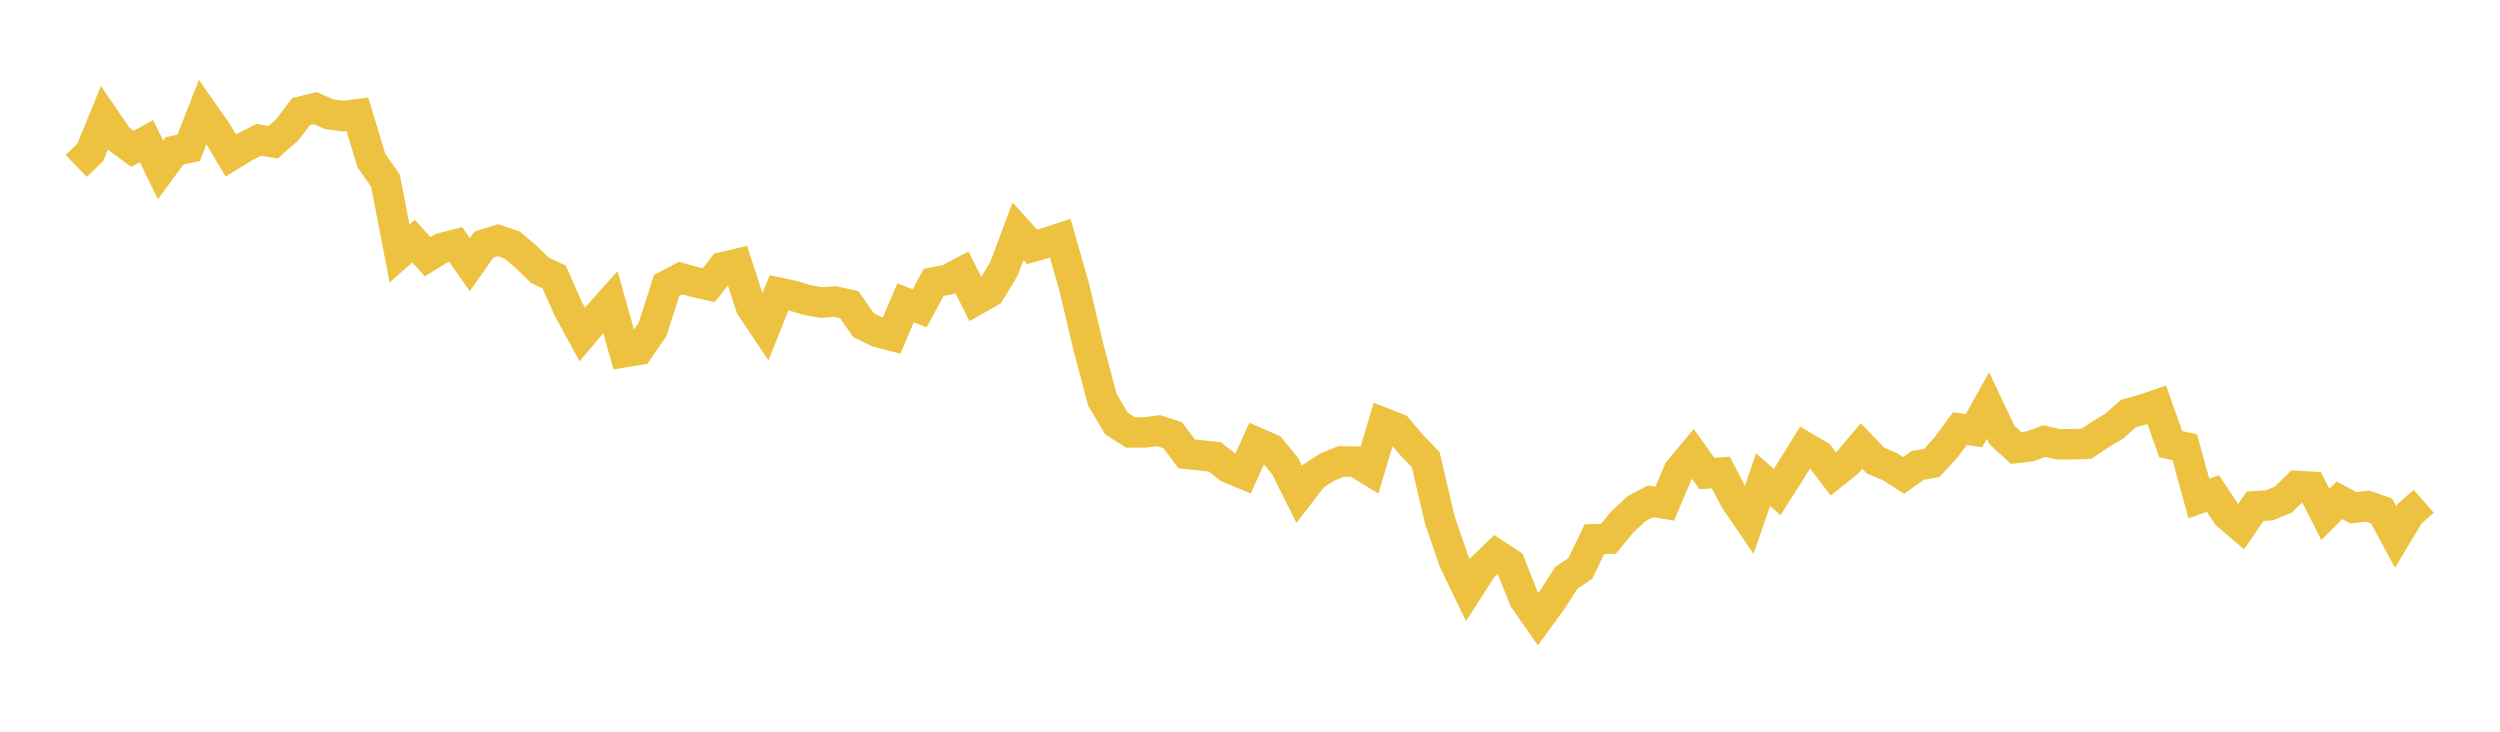 <svg width="164" height="48" xmlns="http://www.w3.org/2000/svg" xmlns:xlink="http://www.w3.org/1999/xlink"><path fill="none" stroke="rgb(237,194,64)" stroke-width="2" d="M5,10.885L5.922,9.998L6.844,7.737L7.766,9.085L8.689,9.764L9.611,9.257L10.533,11.149L11.455,9.896L12.377,9.697L13.299,7.339L14.222,8.656L15.144,10.202L16.066,9.635L16.988,9.171L17.91,9.336L18.832,8.524L19.754,7.319L20.677,7.088L21.599,7.497L22.521,7.615L23.443,7.497L24.365,10.534L25.287,11.853L26.21,16.627L27.132,15.82L28.054,16.842L28.976,16.274L29.898,16.041L30.82,17.36L31.743,16.045L32.665,15.756L33.587,16.067L34.509,16.841L35.431,17.742L36.353,18.169L37.275,20.251L38.198,21.941L39.12,20.846L40.042,19.81L40.964,23.1L41.886,22.948L42.808,21.61L43.731,18.73L44.653,18.242L45.575,18.502L46.497,18.706L47.419,17.528L48.341,17.311L49.263,20.134L50.186,21.509L51.108,19.204L52.03,19.403L52.952,19.68L53.874,19.844L54.796,19.786L55.719,19.99L56.641,21.328L57.563,21.778L58.485,22.017L59.407,19.866L60.329,20.221L61.251,18.523L62.174,18.344L63.096,17.858L64.018,19.679L64.94,19.155L65.862,17.628L66.784,15.171L67.707,16.198L68.629,15.931L69.551,15.628L70.473,18.85L71.395,22.759L72.317,26.227L73.24,27.778L74.162,28.368L75.084,28.367L76.006,28.251L76.928,28.549L77.85,29.773L78.772,29.871L79.695,29.974L80.617,30.695L81.539,31.078L82.461,29.043L83.383,29.447L84.305,30.586L85.228,32.43L86.15,31.236L87.072,30.642L87.994,30.268L88.916,30.283L89.838,30.848L90.76,27.747L91.683,28.106L92.605,29.2L93.527,30.151L94.449,34.096L95.371,36.786L96.293,38.7L97.216,37.265L98.138,36.373L99.06,36.973L99.982,39.298L100.904,40.616L101.826,39.353L102.749,37.906L103.671,37.287L104.593,35.376L105.515,35.341L106.437,34.226L107.359,33.369L108.281,32.886L109.204,33.038L110.126,30.882L111.048,29.775L111.97,31.059L112.892,31.001L113.814,32.776L114.737,34.13L115.659,31.47L116.581,32.277L117.503,30.83L118.425,29.341L119.347,29.882L120.269,31.09L121.192,30.357L122.114,29.259L123.036,30.214L123.958,30.6L124.88,31.19L125.802,30.533L126.725,30.369L127.647,29.366L128.569,28.116L129.491,28.253L130.413,26.599L131.335,28.541L132.257,29.387L133.18,29.277L134.102,28.936L135.024,29.143L135.946,29.14L136.868,29.111L137.79,28.491L138.713,27.941L139.635,27.125L140.557,26.875L141.479,26.558L142.401,29.136L143.323,29.338L144.246,32.7L145.168,32.376L146.09,33.768L147.012,34.553L147.934,33.21L148.856,33.154L149.778,32.779L150.701,31.88L151.623,31.931L152.545,33.744L153.467,32.821L154.389,33.316L155.311,33.2L156.234,33.523L157.156,35.228L158.078,33.69L159,32.883"></path></svg>
